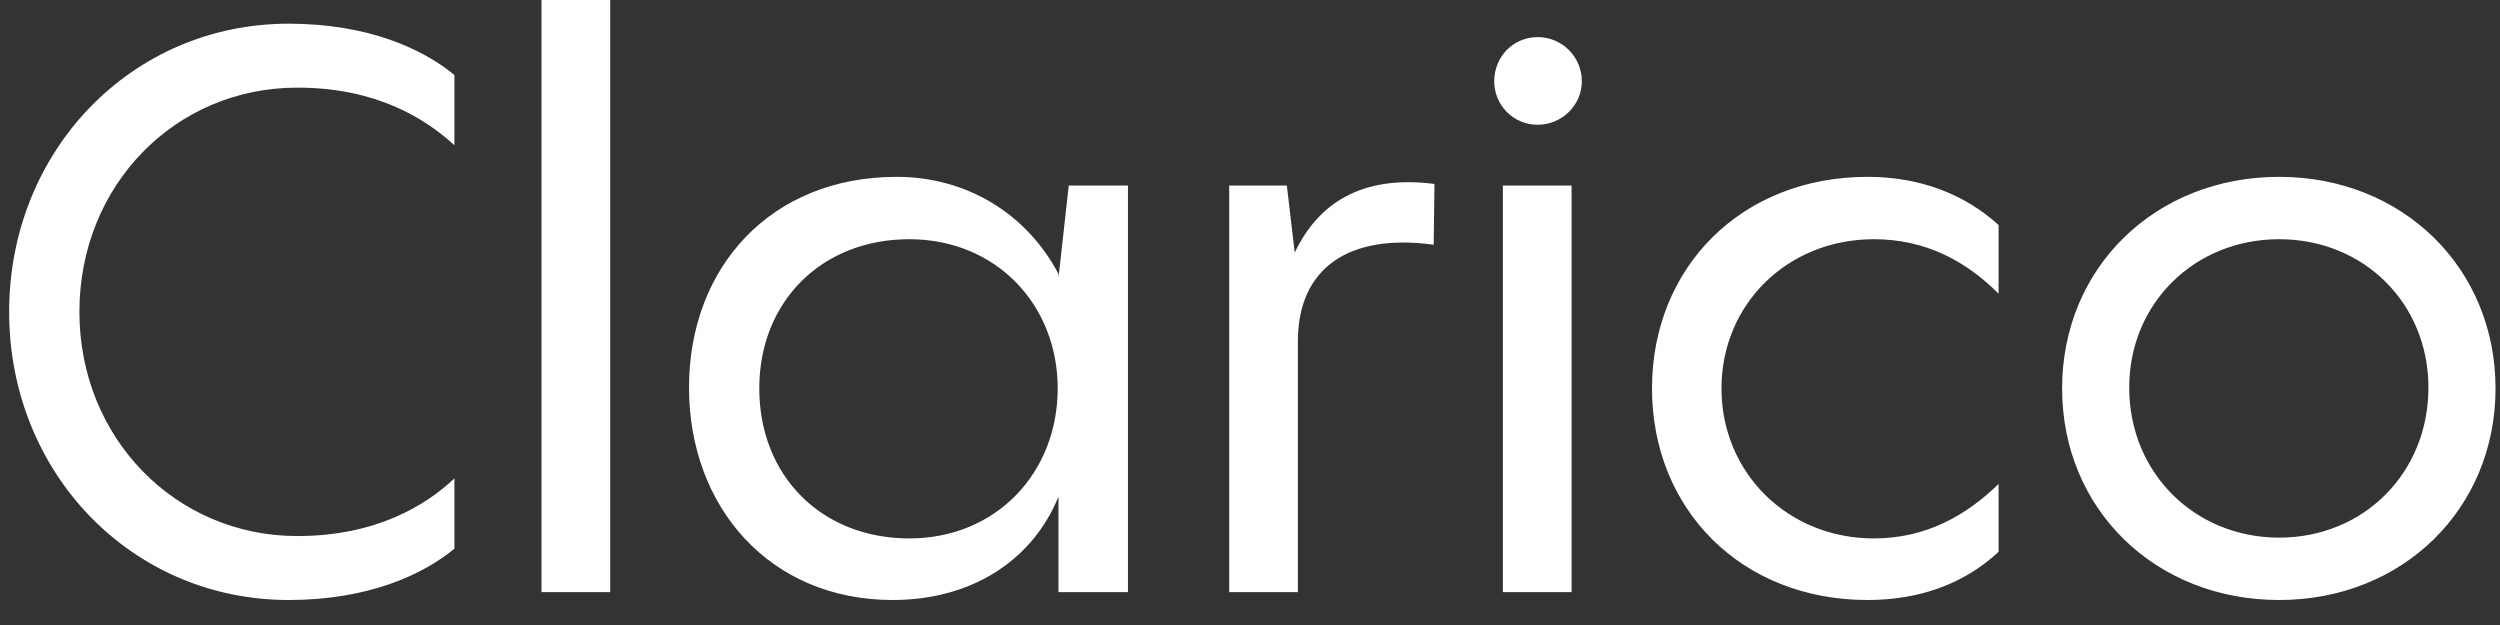 <svg width="76" height="19" viewBox="0 0 76 19" fill="none" xmlns="http://www.w3.org/2000/svg">
<rect x="0" y="0" width="76" height="19" fill="#333333" stroke="none"/>
<path d="M8.774 18.24C3.998 18.24 0.278 14.376 0.278 9.48C0.278 4.584 3.998 0.72 8.774 0.72C11.198 0.72 12.854 1.488 13.814 2.28V4.416C12.926 3.6 11.438 2.664 9.038 2.664C5.318 2.664 2.414 5.64 2.414 9.48C2.414 13.32 5.342 16.296 9.038 16.296C11.438 16.296 12.95 15.36 13.814 14.544V16.68C12.854 17.472 11.198 18.24 8.774 18.24ZM16.462 0H18.55V18H16.462V0ZM32.178 8.448L32.49 5.64H34.29V18H32.178V15.096C31.41 16.992 29.586 18.24 27.138 18.24C23.394 18.24 20.946 15.408 20.946 11.784C20.946 8.112 23.442 5.376 27.258 5.376C29.394 5.376 31.218 6.504 32.178 8.328V8.448ZM27.642 16.368C30.282 16.368 32.154 14.376 32.154 11.808C32.154 9.264 30.282 7.272 27.642 7.272C24.978 7.272 23.082 9.168 23.082 11.808C23.082 14.472 24.978 16.368 27.642 16.368ZM39.12 5.64L39.36 7.68C40.056 6.216 41.352 5.304 43.608 5.592L43.584 7.44C40.968 7.08 39.456 8.184 39.456 10.368V18H37.368V5.64H39.12ZM46.744 3.792C46 3.792 45.424 3.192 45.424 2.472C45.424 1.728 46 1.128 46.744 1.128C47.488 1.128 48.088 1.728 48.088 2.472C48.088 3.192 47.488 3.792 46.744 3.792ZM45.688 5.64H47.776V18H45.688V5.64ZM56.773 18.24C52.933 18.24 50.221 15.48 50.221 11.808C50.221 8.136 52.933 5.376 56.773 5.376C58.333 5.376 59.701 5.88 60.757 6.84V8.928C59.773 7.944 58.549 7.272 56.965 7.272C54.349 7.272 52.333 9.24 52.333 11.808C52.333 14.376 54.349 16.368 56.965 16.368C58.549 16.368 59.773 15.672 60.757 14.712V16.776C59.701 17.76 58.333 18.24 56.773 18.24ZM69.288 18.24C65.52 18.24 62.688 15.48 62.688 11.808C62.688 8.136 65.52 5.376 69.288 5.376C73.032 5.376 75.864 8.136 75.864 11.808C75.864 15.48 73.032 18.24 69.288 18.24ZM69.288 16.344C71.856 16.344 73.824 14.376 73.824 11.784C73.824 9.216 71.856 7.272 69.288 7.272C66.72 7.272 64.728 9.216 64.728 11.784C64.728 14.376 66.72 16.344 69.288 16.344Z" fill="white"/>
</svg>
